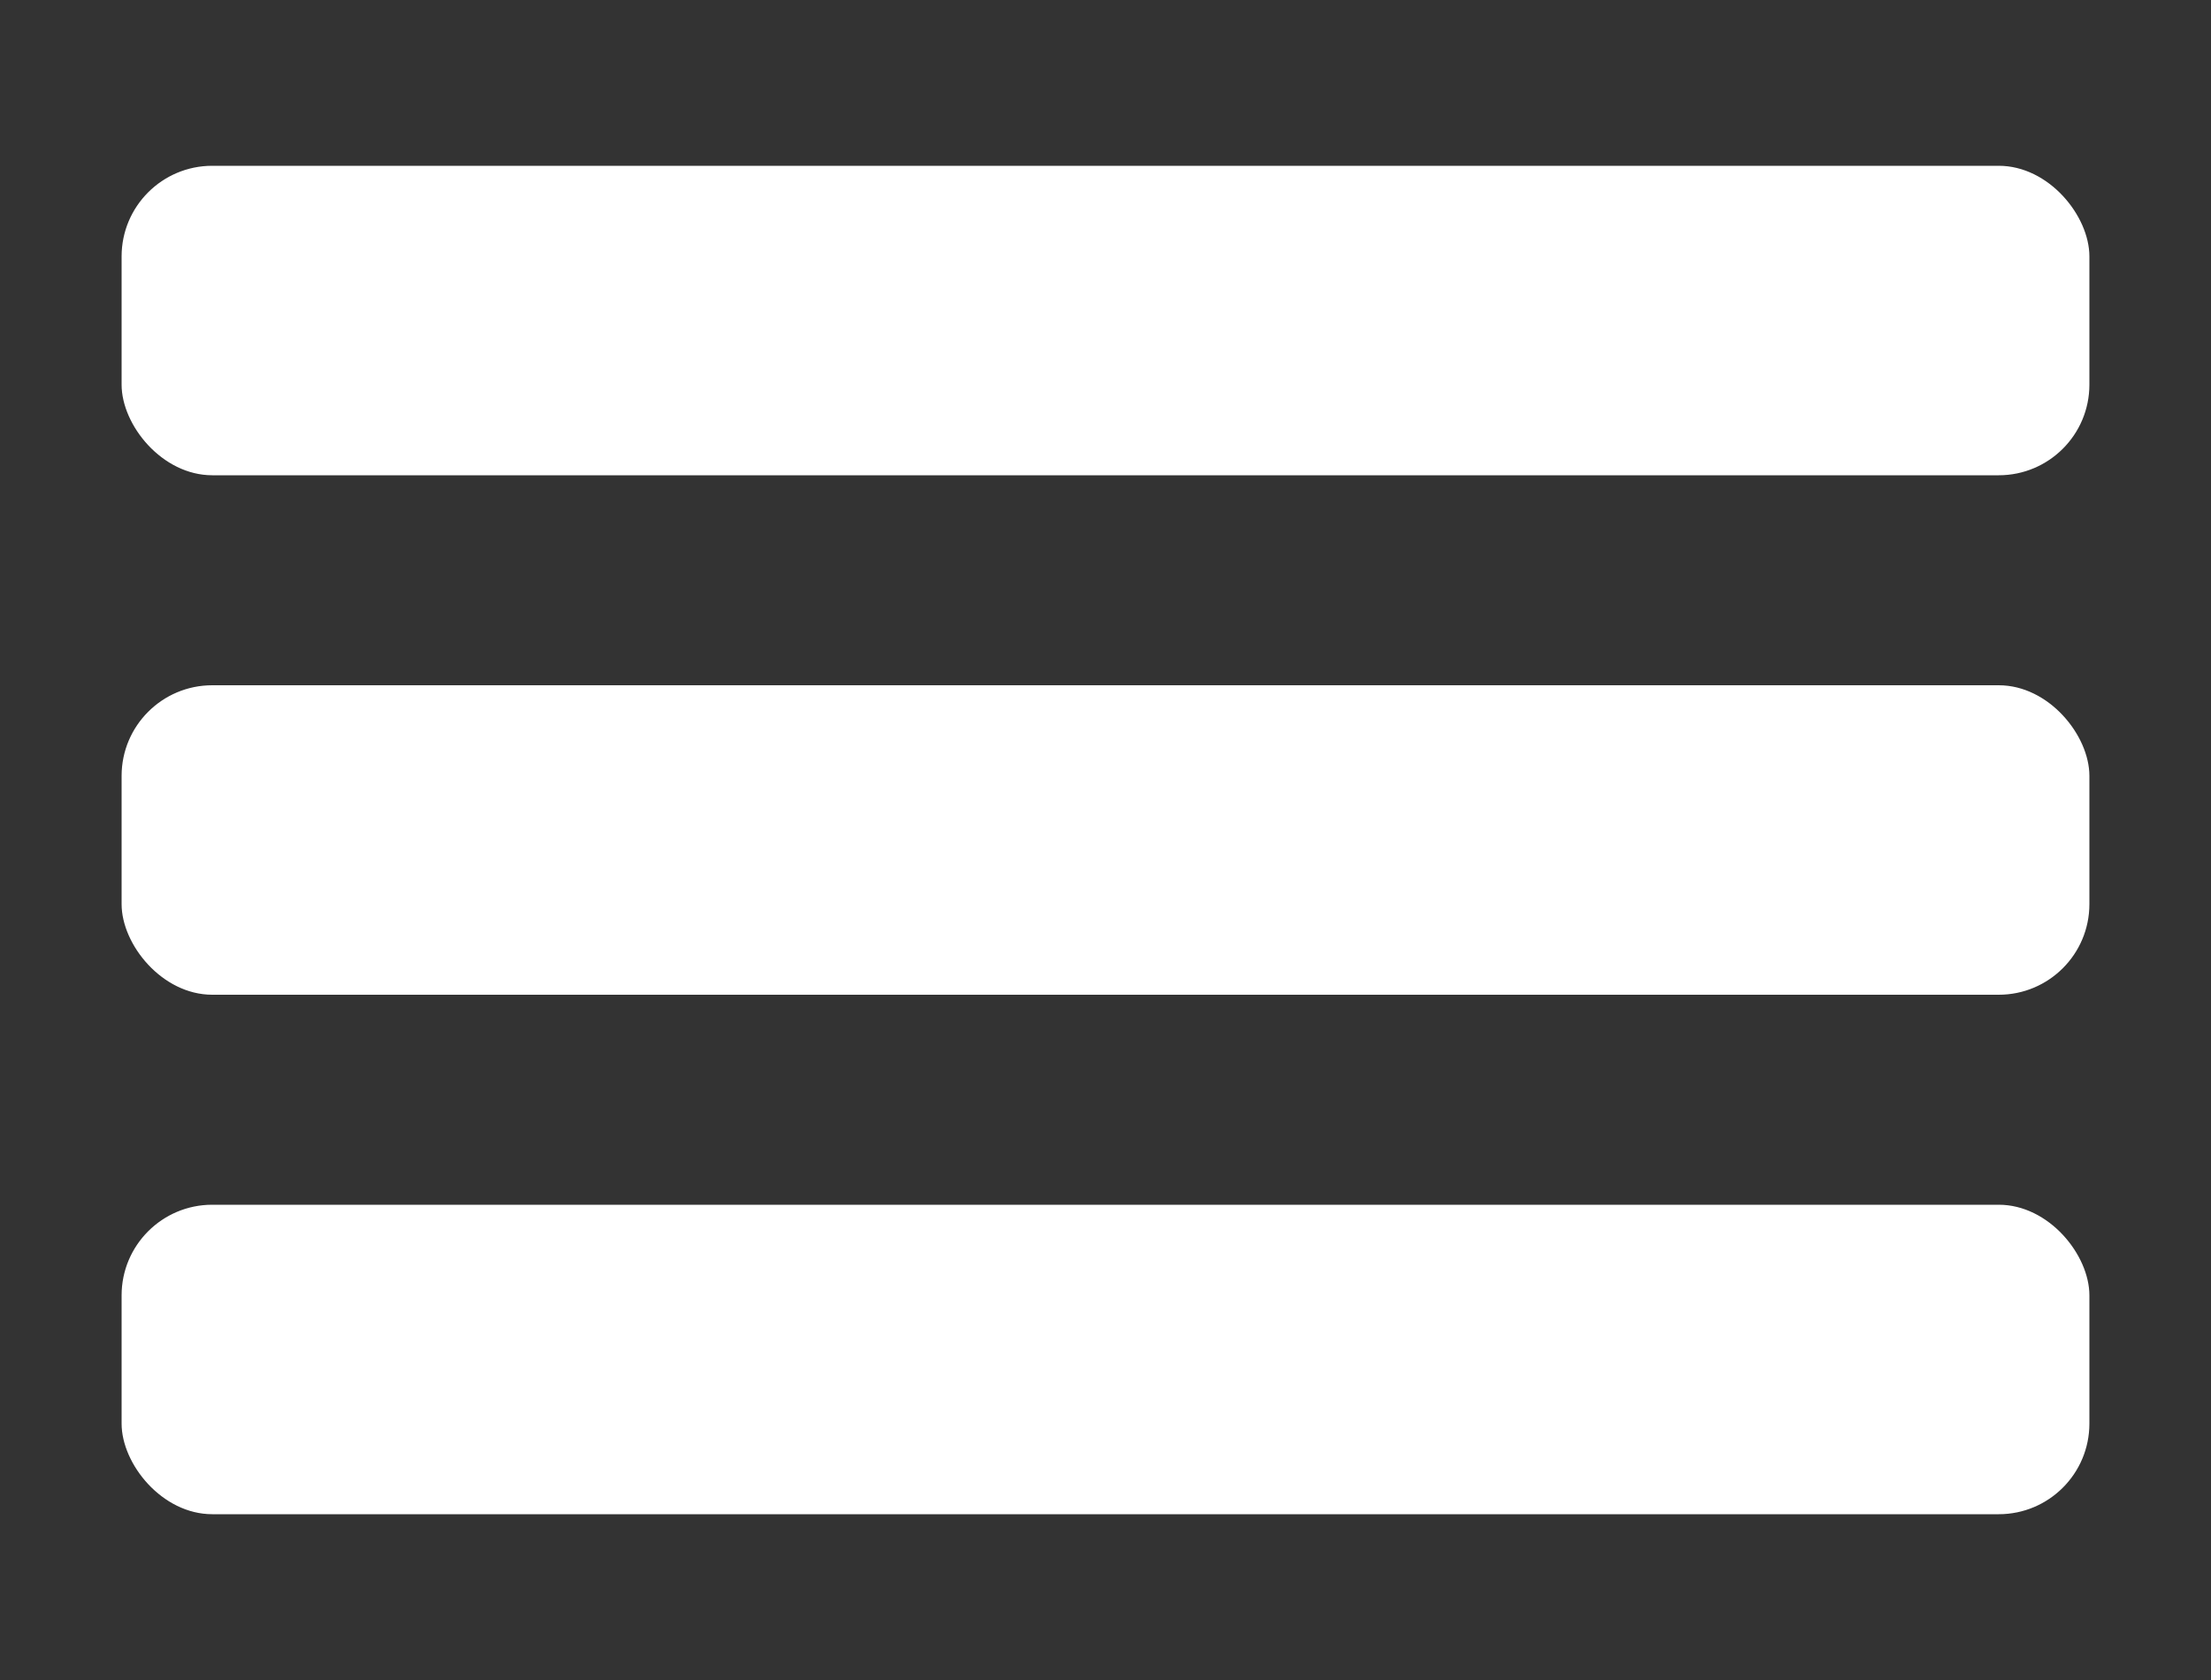 <?xml version="1.0" encoding="UTF-8"?>
<svg id="Capa_1" xmlns="http://www.w3.org/2000/svg" version="1.1" viewBox="0 0 100 76">
  <rect x="0" y="0" width="100" height="76" fill="#333333" stroke="none"/>
  <!-- Generator: Adobe Illustrator 29.4.0, SVG Export Plug-In . SVG Version: 2.1.0 Build 73)  -->
  <defs>
    <style>
      .st0 {
        fill: #fff;
      }
    </style>
  </defs>
  <rect class="st0" x="5.5" y="7.5" width="89" height="14" rx="4.1" ry="4.1"/>
  <rect class="st0" x="5.5" y="31" width="89" height="14" rx="4.1" ry="4.1"/>
  <rect class="st0" x="5.5" y="54.5" width="89" height="14" rx="4.1" ry="4.1"/>
</svg>